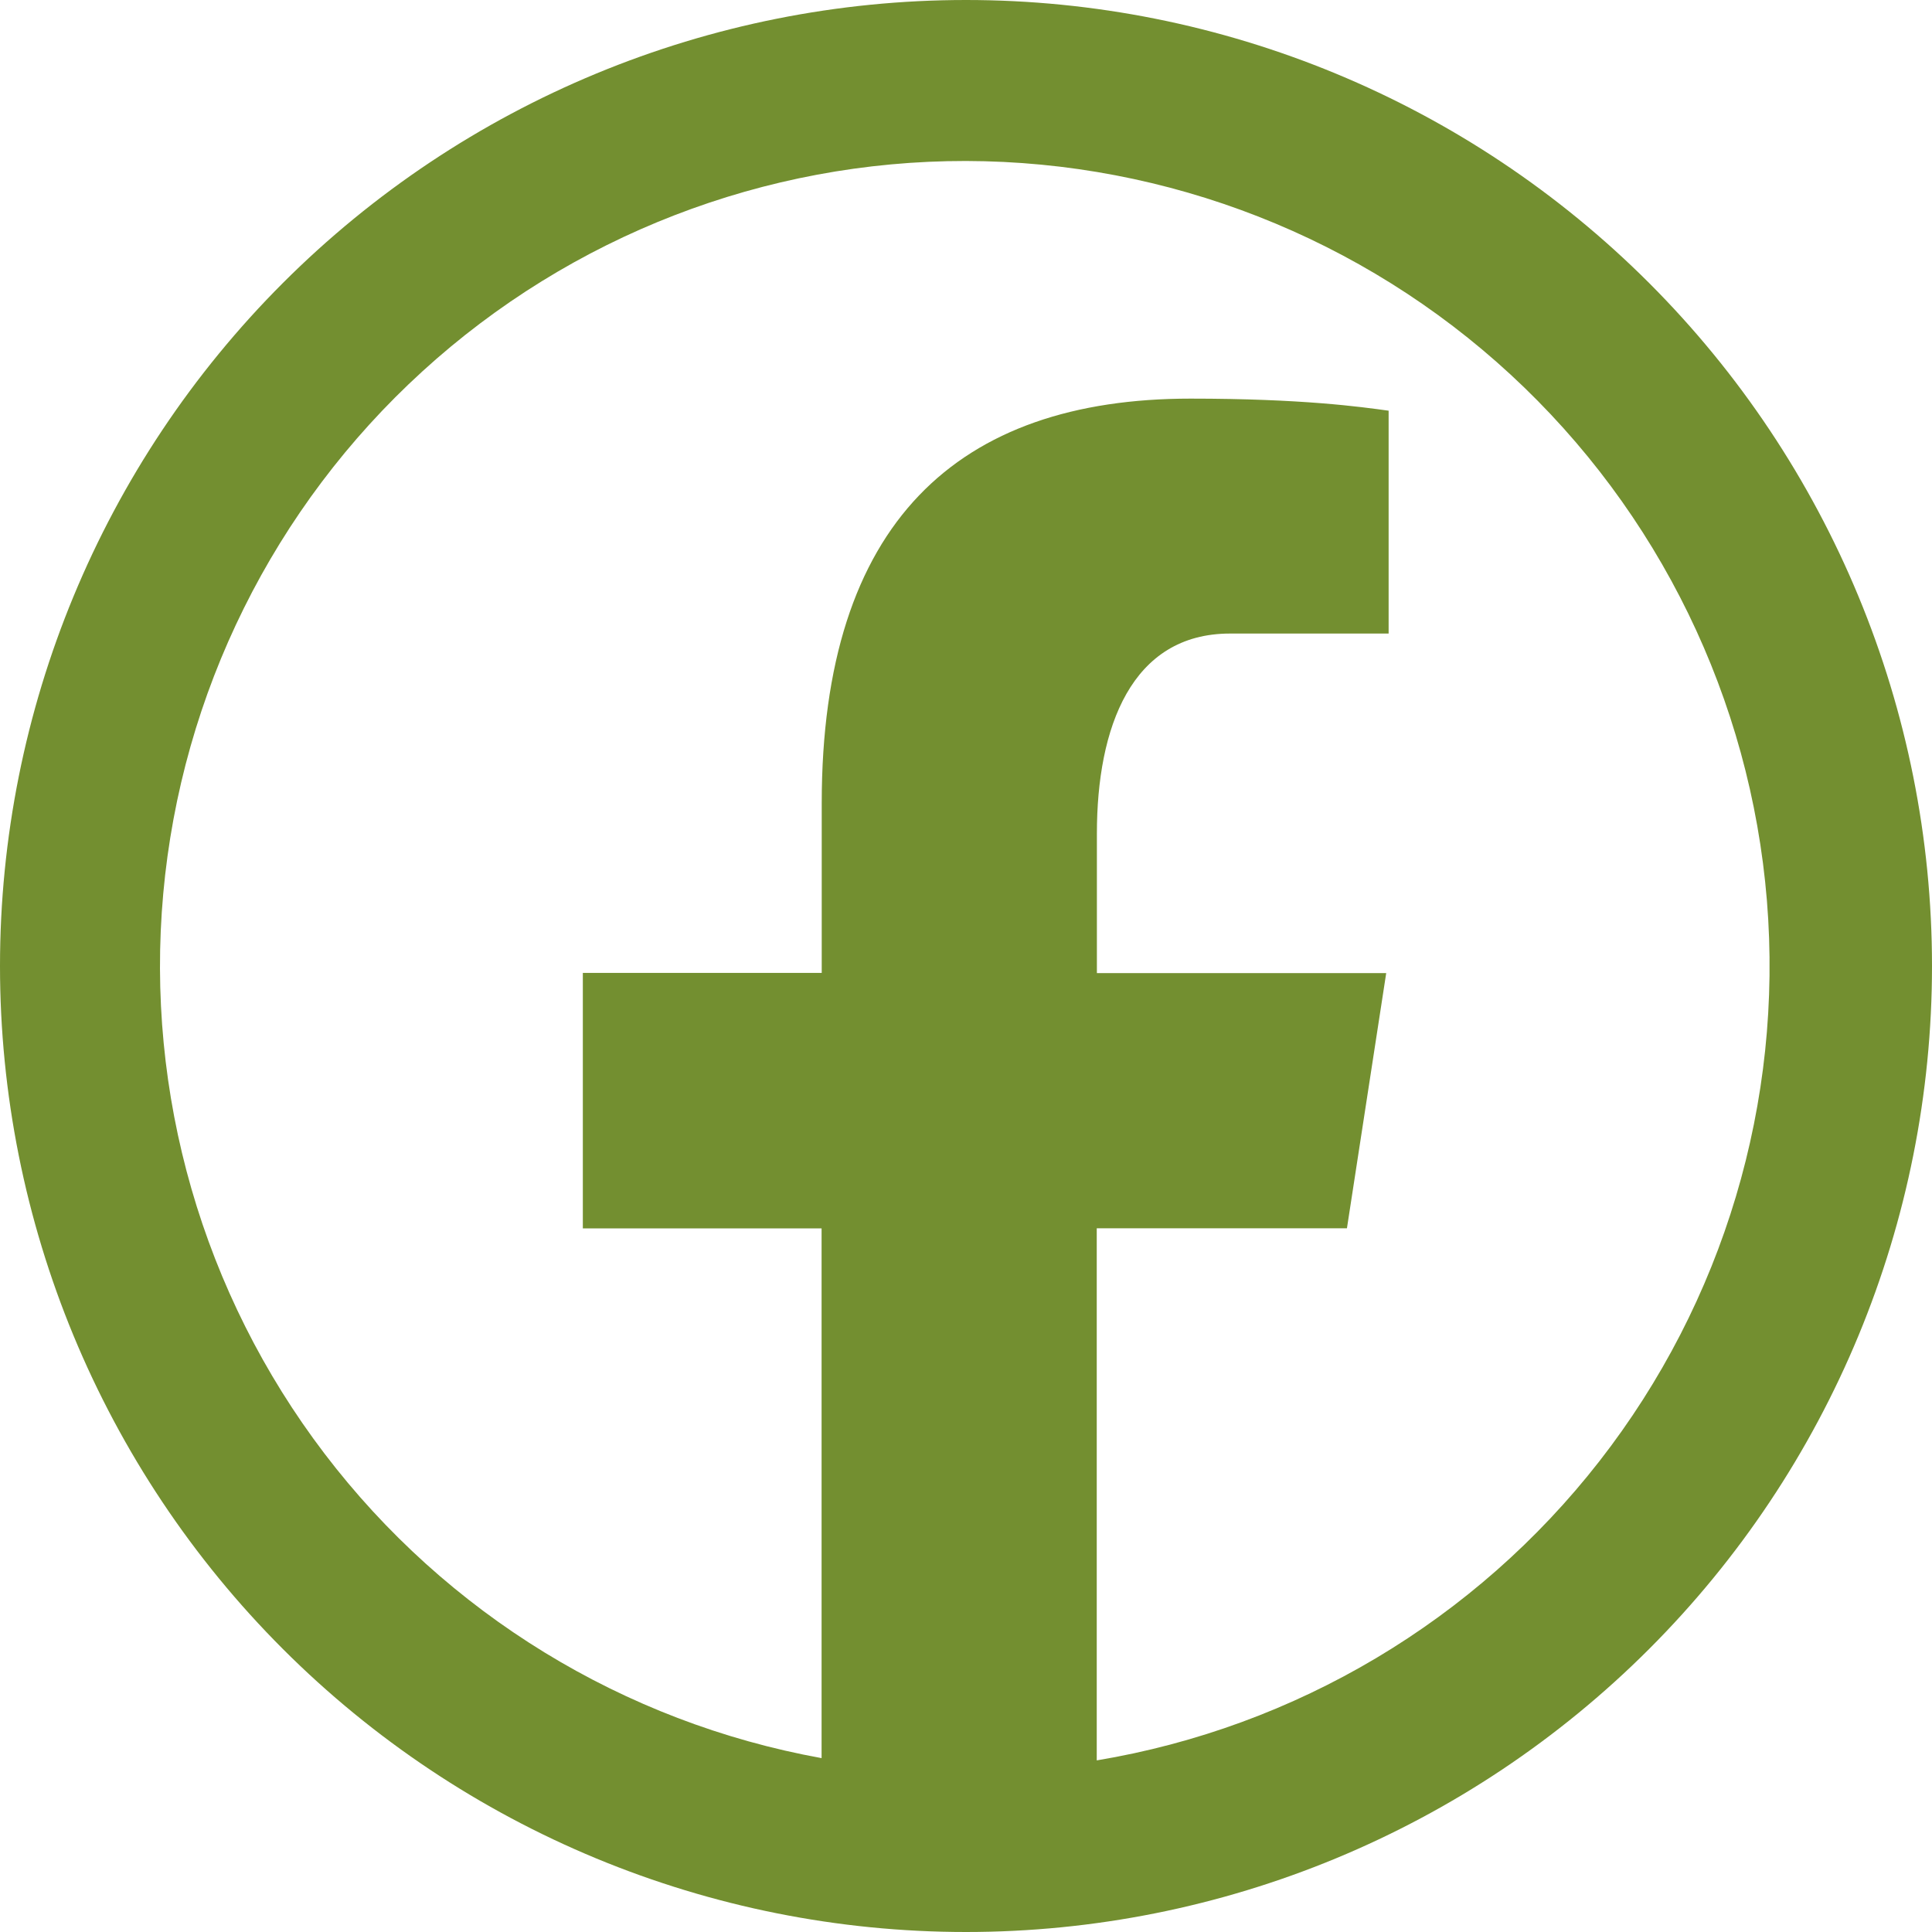 <svg width="40" height="40" viewBox="0 0 40 40" fill="none" xmlns="http://www.w3.org/2000/svg">
<g clip-path="url(#clip0_1014_153)">
<path d="M20 0C25.304 0 30.391 2.107 34.142 5.858C37.893 9.609 40 14.696 40 20C40 25.304 37.893 30.391 34.142 34.142C30.391 37.893 25.304 40 20 40C14.696 40 9.609 37.893 5.858 34.142C2.107 30.391 0 25.304 0 20C0 14.696 2.107 9.609 5.858 5.858C9.609 2.107 14.696 0 20 0ZM20 3.333C15.836 3.328 11.821 4.882 8.745 7.689C5.669 10.495 3.755 14.352 3.38 18.499C3.005 22.646 4.196 26.783 6.719 30.096C9.241 33.409 12.913 35.658 17.01 36.4V25.433H12.067V20.143H17.013V16.63C17.013 10.81 19.837 8.253 24.647 8.253C26.957 8.253 28.173 8.423 28.75 8.503V13.117H25.467C23.423 13.117 22.71 15.063 22.71 17.257V20.147H28.7L27.887 25.43H22.707V36.447C26.83 35.76 30.545 33.548 33.115 30.251C35.685 26.954 36.922 22.812 36.582 18.645C36.241 14.479 34.348 10.592 31.276 7.756C28.205 4.92 24.18 3.342 20 3.333Z" fill="#738F30"/>
</g>
<defs>
<clipPath id="clip0_1014_153">
<rect width="40" height="40" fill="white"/>
</clipPath>
</defs>
</svg>
